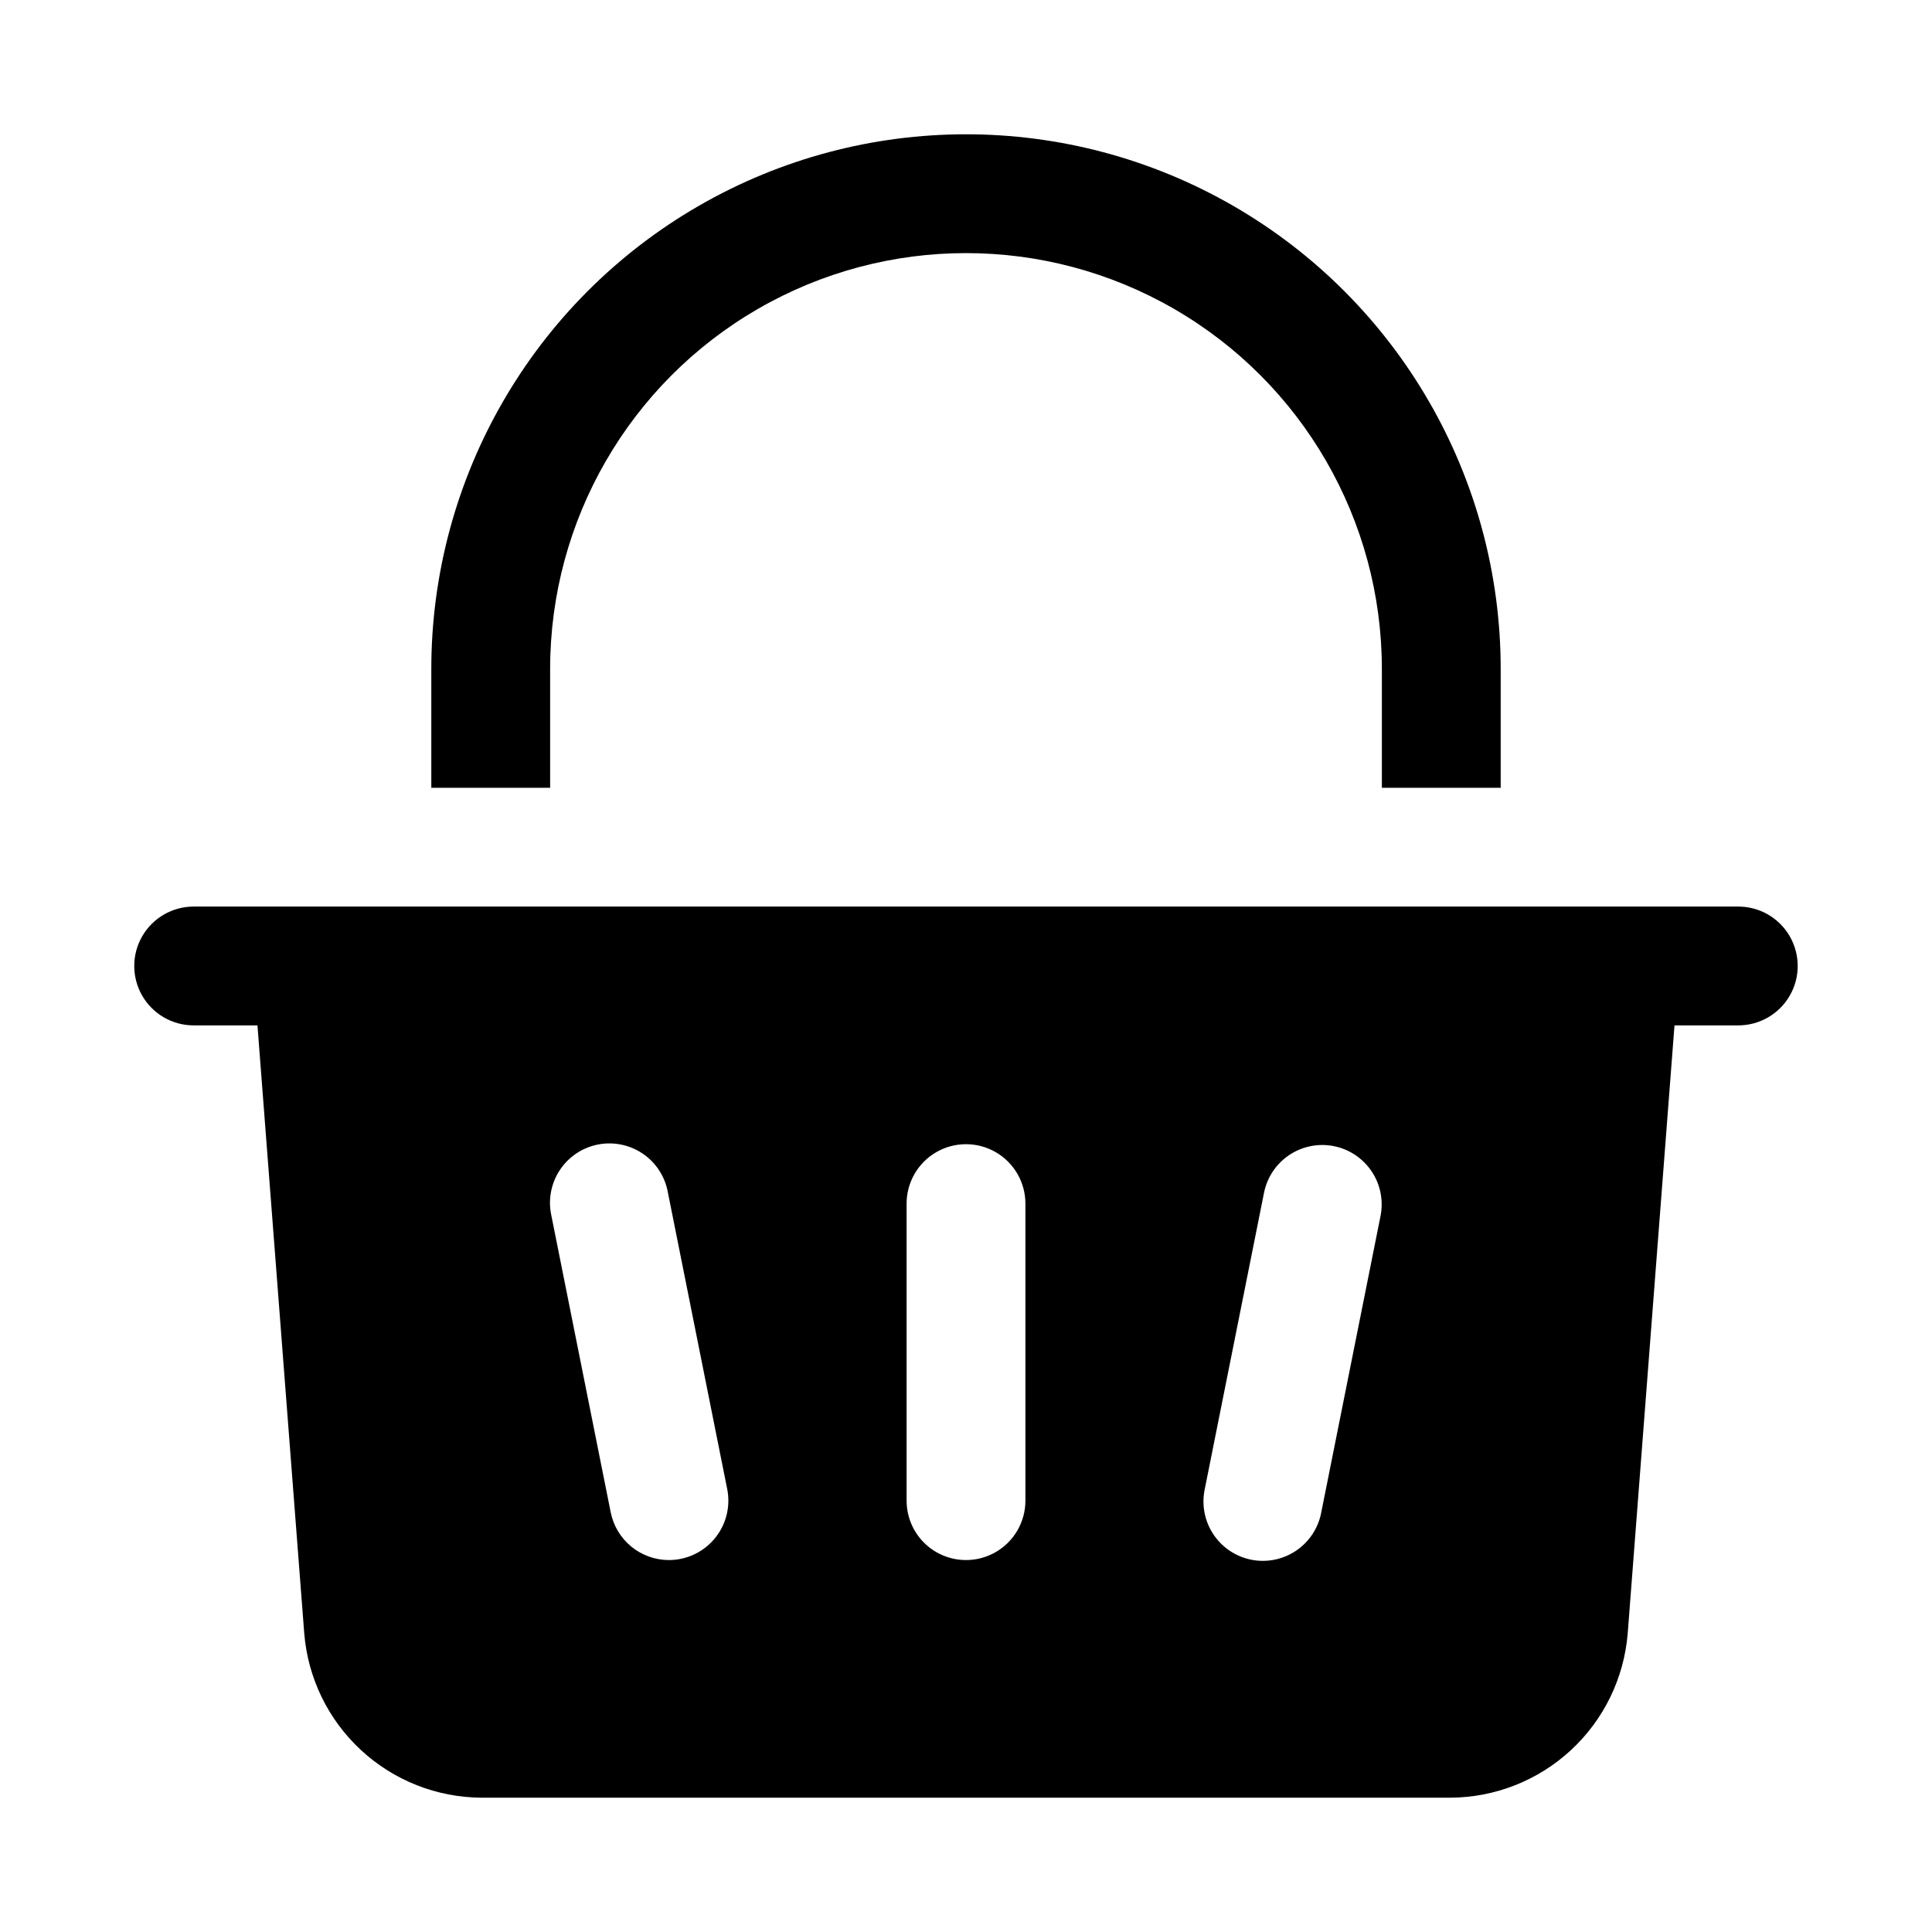 <?xml version="1.0" encoding="UTF-8"?>
<!-- Uploaded to: ICON Repo, www.svgrepo.com, Generator: ICON Repo Mixer Tools -->
<svg fill="#000000" width="800px" height="800px" version="1.1" viewBox="144 144 512 512" xmlns="http://www.w3.org/2000/svg">
 <g>
  <path d="m604.67 384.25h-409.35c-5.625 0-10.82 3-13.633 7.871s-2.812 10.875 0 15.746 8.008 7.871 13.633 7.871h16.91l12.398 161.13c0.961 11.824 6.324 22.859 15.031 30.922 8.703 8.062 20.117 12.566 31.984 12.617h256.7c11.867-0.051 23.281-4.555 31.988-12.617 8.703-8.062 14.066-19.098 15.027-30.922l12.398-161.13h16.91c5.625 0 10.82-3 13.633-7.871s2.812-10.875 0-15.746-8.008-7.871-13.633-7.871zm-280.3 172.87c-1.02 0.207-2.062 0.312-3.106 0.312-3.637-0.004-7.16-1.266-9.969-3.57-2.812-2.309-4.738-5.516-5.453-9.082l-15.742-78.719c-0.883-4.121-0.078-8.422 2.234-11.941 2.312-3.523 5.938-5.969 10.07-6.797 4.129-0.828 8.418 0.035 11.91 2.394 3.488 2.359 5.887 6.019 6.656 10.16l15.742 78.719 0.004 0.004c0.816 4.09-0.023 8.34-2.34 11.812-2.316 3.473-5.914 5.887-10.008 6.707zm91.375-15.43c0 5.625-3 10.82-7.871 13.633s-10.875 2.812-15.746 0-7.871-8.008-7.871-13.633v-78.719c0-5.625 3-10.824 7.871-13.637s10.875-2.812 15.746 0 7.871 8.012 7.871 13.637zm78.406 3.09c-0.77 4.141-3.168 7.801-6.66 10.16-3.488 2.359-7.777 3.223-11.91 2.398-4.129-0.828-7.758-3.277-10.07-6.797-2.312-3.523-3.117-7.824-2.231-11.941l15.742-78.719v-0.004c1.168-5.449 5.133-9.875 10.418-11.637 5.289-1.762 11.117-0.594 15.316 3.066 4.203 3.664 6.156 9.273 5.137 14.754z"/>
  <path d="m289.79 352.77v-31.488c0-39.371 21.008-75.754 55.105-95.441 34.098-19.688 76.109-19.688 110.21 0 34.102 19.688 55.105 56.07 55.105 95.441v31.488h31.488v-31.488c0-50.621-27.008-97.398-70.848-122.71-43.844-25.312-97.855-25.312-141.7 0-43.84 25.312-70.848 72.09-70.848 122.71v31.488z"/>
 </g>
</svg>